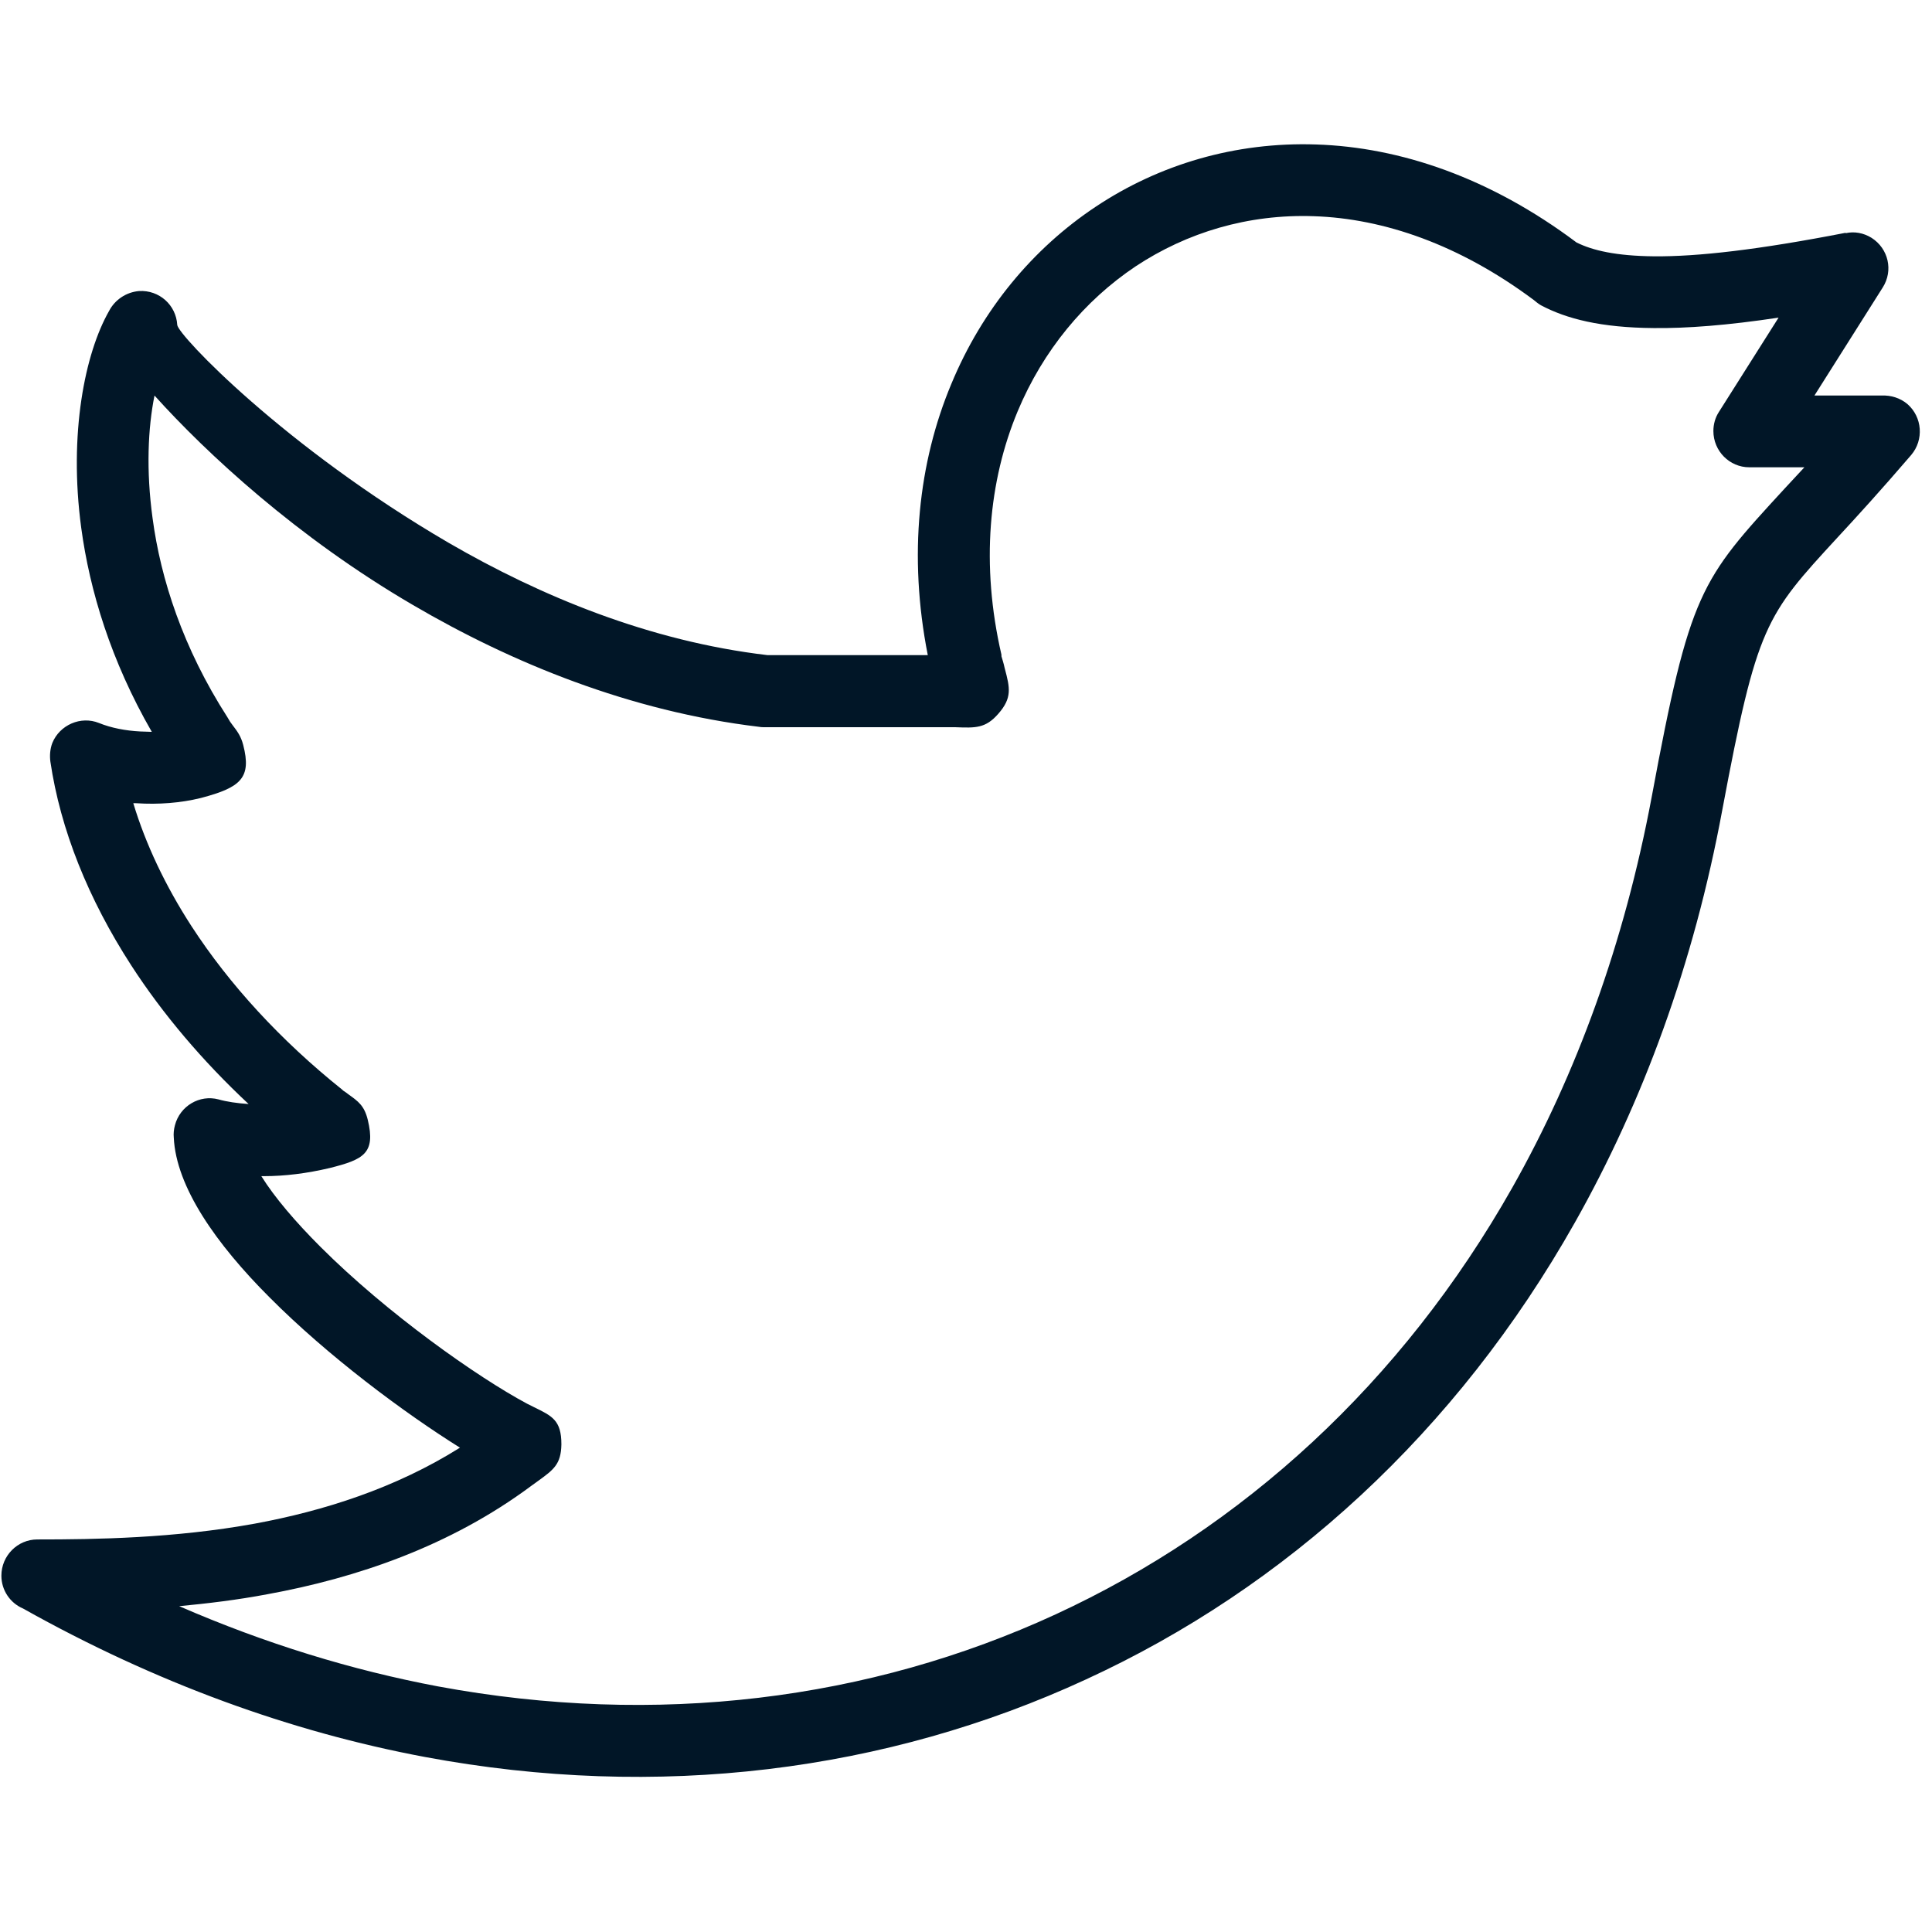 <?xml version="1.0" encoding="UTF-8" standalone="no"?>
<!DOCTYPE svg PUBLIC "-//W3C//DTD SVG 1.1//EN" "http://www.w3.org/Graphics/SVG/1.1/DTD/svg11.dtd">
<svg width="100%" height="100%" viewBox="0 0 142 142" version="1.1" xmlns="http://www.w3.org/2000/svg" xmlns:xlink="http://www.w3.org/1999/xlink" xml:space="preserve" xmlns:serif="http://www.serif.com/" style="fill-rule:evenodd;clip-rule:evenodd;stroke-linejoin:round;stroke-miterlimit:1.414;">
    <g id="_2744591229984" transform="matrix(1,0,0,1,-59,-59)">
        <path d="M128.211,112.45L115.285,112.45C115.115,112.45 114.945,112.45 114.803,112.422C105.307,111.288 96.605,107.717 89.348,103.465C80.844,98.504 74.183,92.324 70.356,88.072C69.874,90.454 69.732,93.572 70.214,97.087C70.809,101.565 72.454,106.639 75.713,111.713C75.855,111.969 75.969,112.139 76.082,112.28C76.45,112.762 76.706,113.102 76.876,113.754C77.499,116.164 76.706,116.872 73.814,117.638L73.701,117.666C72.312,118.006 70.668,118.148 68.995,118.035L68.797,118.035C69.704,121.039 71.15,124.101 73.077,127.077C75.855,131.357 79.625,135.468 84.161,139.096L84.217,139.153C84.359,139.238 84.501,139.351 84.614,139.436C85.323,139.946 85.776,140.258 86.031,141.307C86.627,143.773 85.72,144.227 83.225,144.85C81.553,145.247 79.909,145.446 78.406,145.446L78.208,145.446C79.2,147.033 80.731,148.819 82.545,150.633C87.449,155.537 94.082,160.214 97.739,162.17L98.249,162.425C99.581,163.077 100.261,163.389 100.261,165.146L100.261,165.175C100.233,166.62 99.694,167.017 98.561,167.839L98.05,168.208C92.069,172.658 85.181,174.983 78.661,176.173C76.422,176.598 74.239,176.854 72.17,177.052C78.491,179.802 84.869,181.757 91.191,182.948C107.235,185.924 122.91,183.969 136.602,177.647C150.293,171.326 162.028,160.668 170.164,146.268C174.869,137.934 178.384,128.324 180.397,117.581C183.203,102.472 183.969,101.65 190.148,94.932L191.622,93.345L187.569,93.345C186.123,93.345 184.932,92.154 184.932,90.68C184.932,90.17 185.074,89.688 185.329,89.291L189.723,82.346C185.953,82.913 182.976,83.14 180.539,83.112C176.655,83.083 174.132,82.431 172.261,81.439C172.063,81.326 171.893,81.184 171.723,81.043C166.28,76.989 160.724,75.061 155.565,74.891C150.746,74.721 146.239,76.082 142.469,78.576C138.699,81.099 135.666,84.756 133.795,89.235C131.669,94.337 131.074,100.488 132.605,107.121L132.605,107.235C132.661,107.433 132.775,107.773 132.831,108.057L132.86,108.17C133.228,109.559 133.398,110.296 132.378,111.458C131.443,112.535 130.706,112.507 129.231,112.45L128.211,112.45ZM115.398,107.15L127.191,107.15C125.745,99.808 126.51,92.976 128.92,87.222C131.187,81.751 134.901,77.272 139.55,74.183C144.198,71.093 149.783,69.42 155.735,69.619C161.915,69.817 168.52,72.057 174.869,76.819C176.06,77.414 177.789,77.811 180.567,77.839C183.77,77.868 188.249,77.357 194.655,76.11L194.655,76.139C195.279,75.997 195.959,76.11 196.554,76.479C197.802,77.272 198.17,78.888 197.376,80.135L192.359,88.072L197.32,88.072C197.972,88.044 198.652,88.243 199.191,88.696C200.296,89.66 200.409,91.332 199.474,92.438C197.235,95.046 195.477,96.973 194.031,98.532C188.759,104.258 188.135,104.939 185.584,118.545C183.487,129.855 179.745,140.003 174.756,148.847C166.054,164.268 153.496,175.691 138.813,182.438C124.157,189.213 107.376,191.339 90.227,188.135C80.391,186.293 70.441,182.693 60.69,177.222C59.754,176.825 59.102,175.89 59.102,174.813C59.102,173.339 60.293,172.148 61.739,172.148C66.047,172.148 71.802,172.063 77.726,170.986C82.8,170.05 88.072,168.378 92.806,165.402C88.724,162.85 83.112,158.683 78.803,154.346C74.891,150.435 71.943,146.239 71.773,142.611C71.745,142.328 71.773,142.016 71.858,141.704C72.227,140.287 73.672,139.436 75.061,139.805C75.657,139.975 76.422,140.088 77.272,140.145C73.871,136.97 70.951,133.512 68.655,129.969C65.48,125.065 63.439,119.962 62.702,114.973C62.646,114.548 62.674,114.066 62.844,113.613C63.383,112.28 64.942,111.6 66.274,112.139C67.181,112.507 68.23,112.706 69.307,112.762C69.591,112.762 69.874,112.791 70.157,112.791C67.153,107.575 65.594,102.416 64.97,97.795C64.035,90.85 65.254,84.954 67.011,81.865C67.436,81.043 68.258,80.476 69.222,80.391C70.696,80.306 71.943,81.411 72.028,82.885C72.085,83.622 79.88,91.843 91.984,98.901C98.731,102.813 106.724,106.129 115.398,107.15Z" style="fill:rgb(1,22,39);fill-rule:nonzero;"/>
    </g>
</svg>
